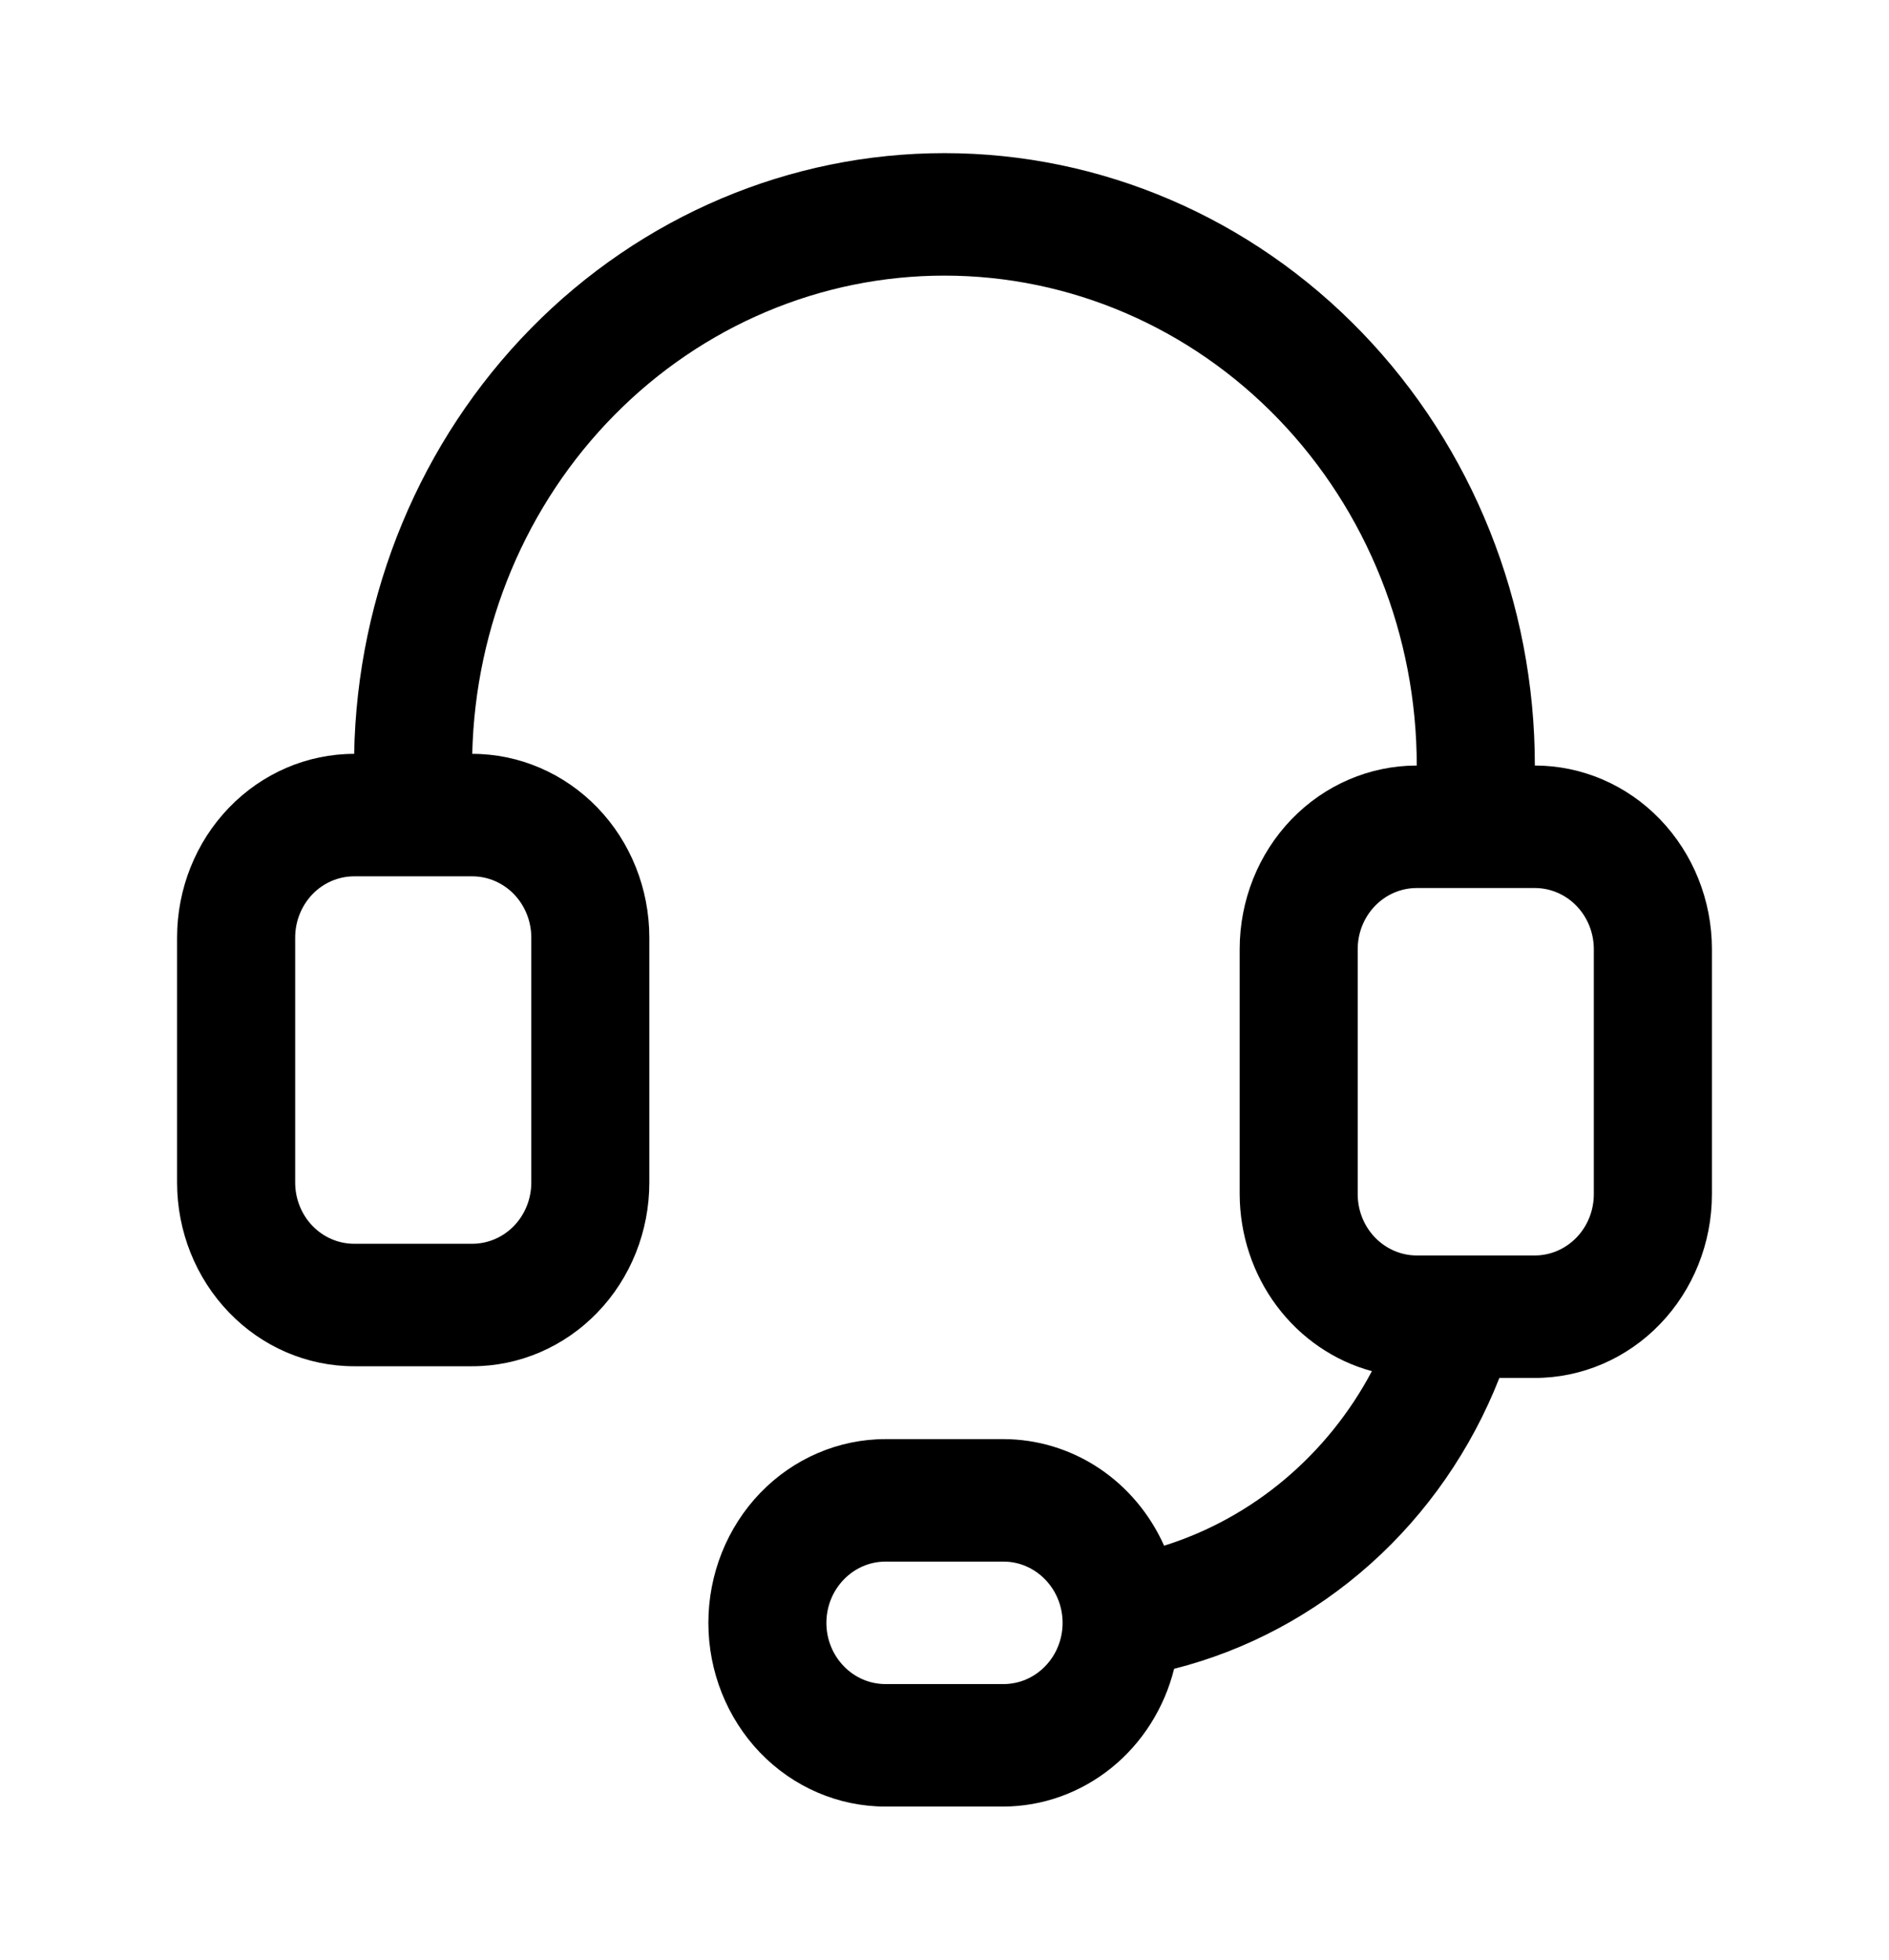<svg width="27" height="28" viewBox="0 0 27 28" fill="none" xmlns="http://www.w3.org/2000/svg">
<path d="M21.938 10.938C21.938 8.617 21.049 6.391 19.466 4.75C17.884 3.109 15.738 2.188 13.5 2.188C11.29 2.187 9.168 3.086 7.59 4.691C6.012 6.296 5.104 8.48 5.062 10.771C4.391 10.771 3.747 11.048 3.273 11.54C2.798 12.032 2.531 12.7 2.531 13.396V16.896C2.531 17.592 2.798 18.26 3.273 18.752C3.747 19.245 4.391 19.521 5.062 19.521H6.75C7.421 19.521 8.065 19.245 8.54 18.752C9.015 18.26 9.281 17.592 9.281 16.896V13.396C9.281 12.7 9.015 12.032 8.54 11.54C8.065 11.048 7.421 10.771 6.75 10.771C6.792 8.944 7.521 7.206 8.783 5.929C10.044 4.652 11.737 3.937 13.5 3.938C15.29 3.938 17.007 4.675 18.273 5.988C19.539 7.301 20.25 9.081 20.25 10.938C19.579 10.938 18.935 11.214 18.46 11.706C17.985 12.199 17.719 12.866 17.719 13.562V17.062C17.721 17.641 17.907 18.203 18.249 18.66C18.591 19.117 19.069 19.445 19.609 19.591C18.971 20.793 17.905 21.688 16.639 22.085C16.436 21.631 16.112 21.246 15.706 20.976C15.299 20.706 14.826 20.563 14.344 20.562H12.656C11.985 20.562 11.341 20.839 10.866 21.331C10.392 21.824 10.125 22.491 10.125 23.188C10.125 23.884 10.392 24.551 10.866 25.044C11.341 25.536 11.985 25.812 12.656 25.812H14.344C14.903 25.81 15.445 25.615 15.886 25.259C16.327 24.903 16.642 24.405 16.782 23.844C17.819 23.581 18.78 23.068 19.589 22.345C20.397 21.623 21.028 20.712 21.431 19.688H21.938C22.609 19.688 23.253 19.411 23.727 18.919C24.202 18.426 24.469 17.759 24.469 17.062V13.562C24.469 12.866 24.202 12.199 23.727 11.706C23.253 11.214 22.609 10.938 21.938 10.938ZM7.594 13.396V16.896C7.594 17.128 7.505 17.351 7.347 17.515C7.188 17.679 6.974 17.771 6.75 17.771H5.062C4.839 17.771 4.624 17.679 4.466 17.515C4.308 17.351 4.219 17.128 4.219 16.896V13.396C4.219 13.164 4.308 12.942 4.466 12.777C4.624 12.613 4.839 12.521 5.062 12.521H6.75C6.974 12.521 7.188 12.613 7.347 12.777C7.505 12.942 7.594 13.164 7.594 13.396ZM14.344 24.062H12.656C12.432 24.062 12.218 23.97 12.06 23.806C11.901 23.642 11.812 23.42 11.812 23.188C11.812 22.955 11.901 22.733 12.06 22.569C12.218 22.405 12.432 22.312 12.656 22.312H14.344C14.568 22.312 14.782 22.405 14.94 22.569C15.099 22.733 15.188 22.955 15.188 23.188C15.188 23.42 15.099 23.642 14.94 23.806C14.782 23.97 14.568 24.062 14.344 24.062ZM22.781 17.062C22.781 17.295 22.692 17.517 22.534 17.681C22.376 17.845 22.161 17.938 21.938 17.938H20.25C20.026 17.938 19.812 17.845 19.653 17.681C19.495 17.517 19.406 17.295 19.406 17.062V13.562C19.406 13.33 19.495 13.108 19.653 12.944C19.812 12.78 20.026 12.688 20.25 12.688H21.938C22.161 12.688 22.376 12.78 22.534 12.944C22.692 13.108 22.781 13.33 22.781 13.562V17.062Z" fill="black"/>
</svg>

